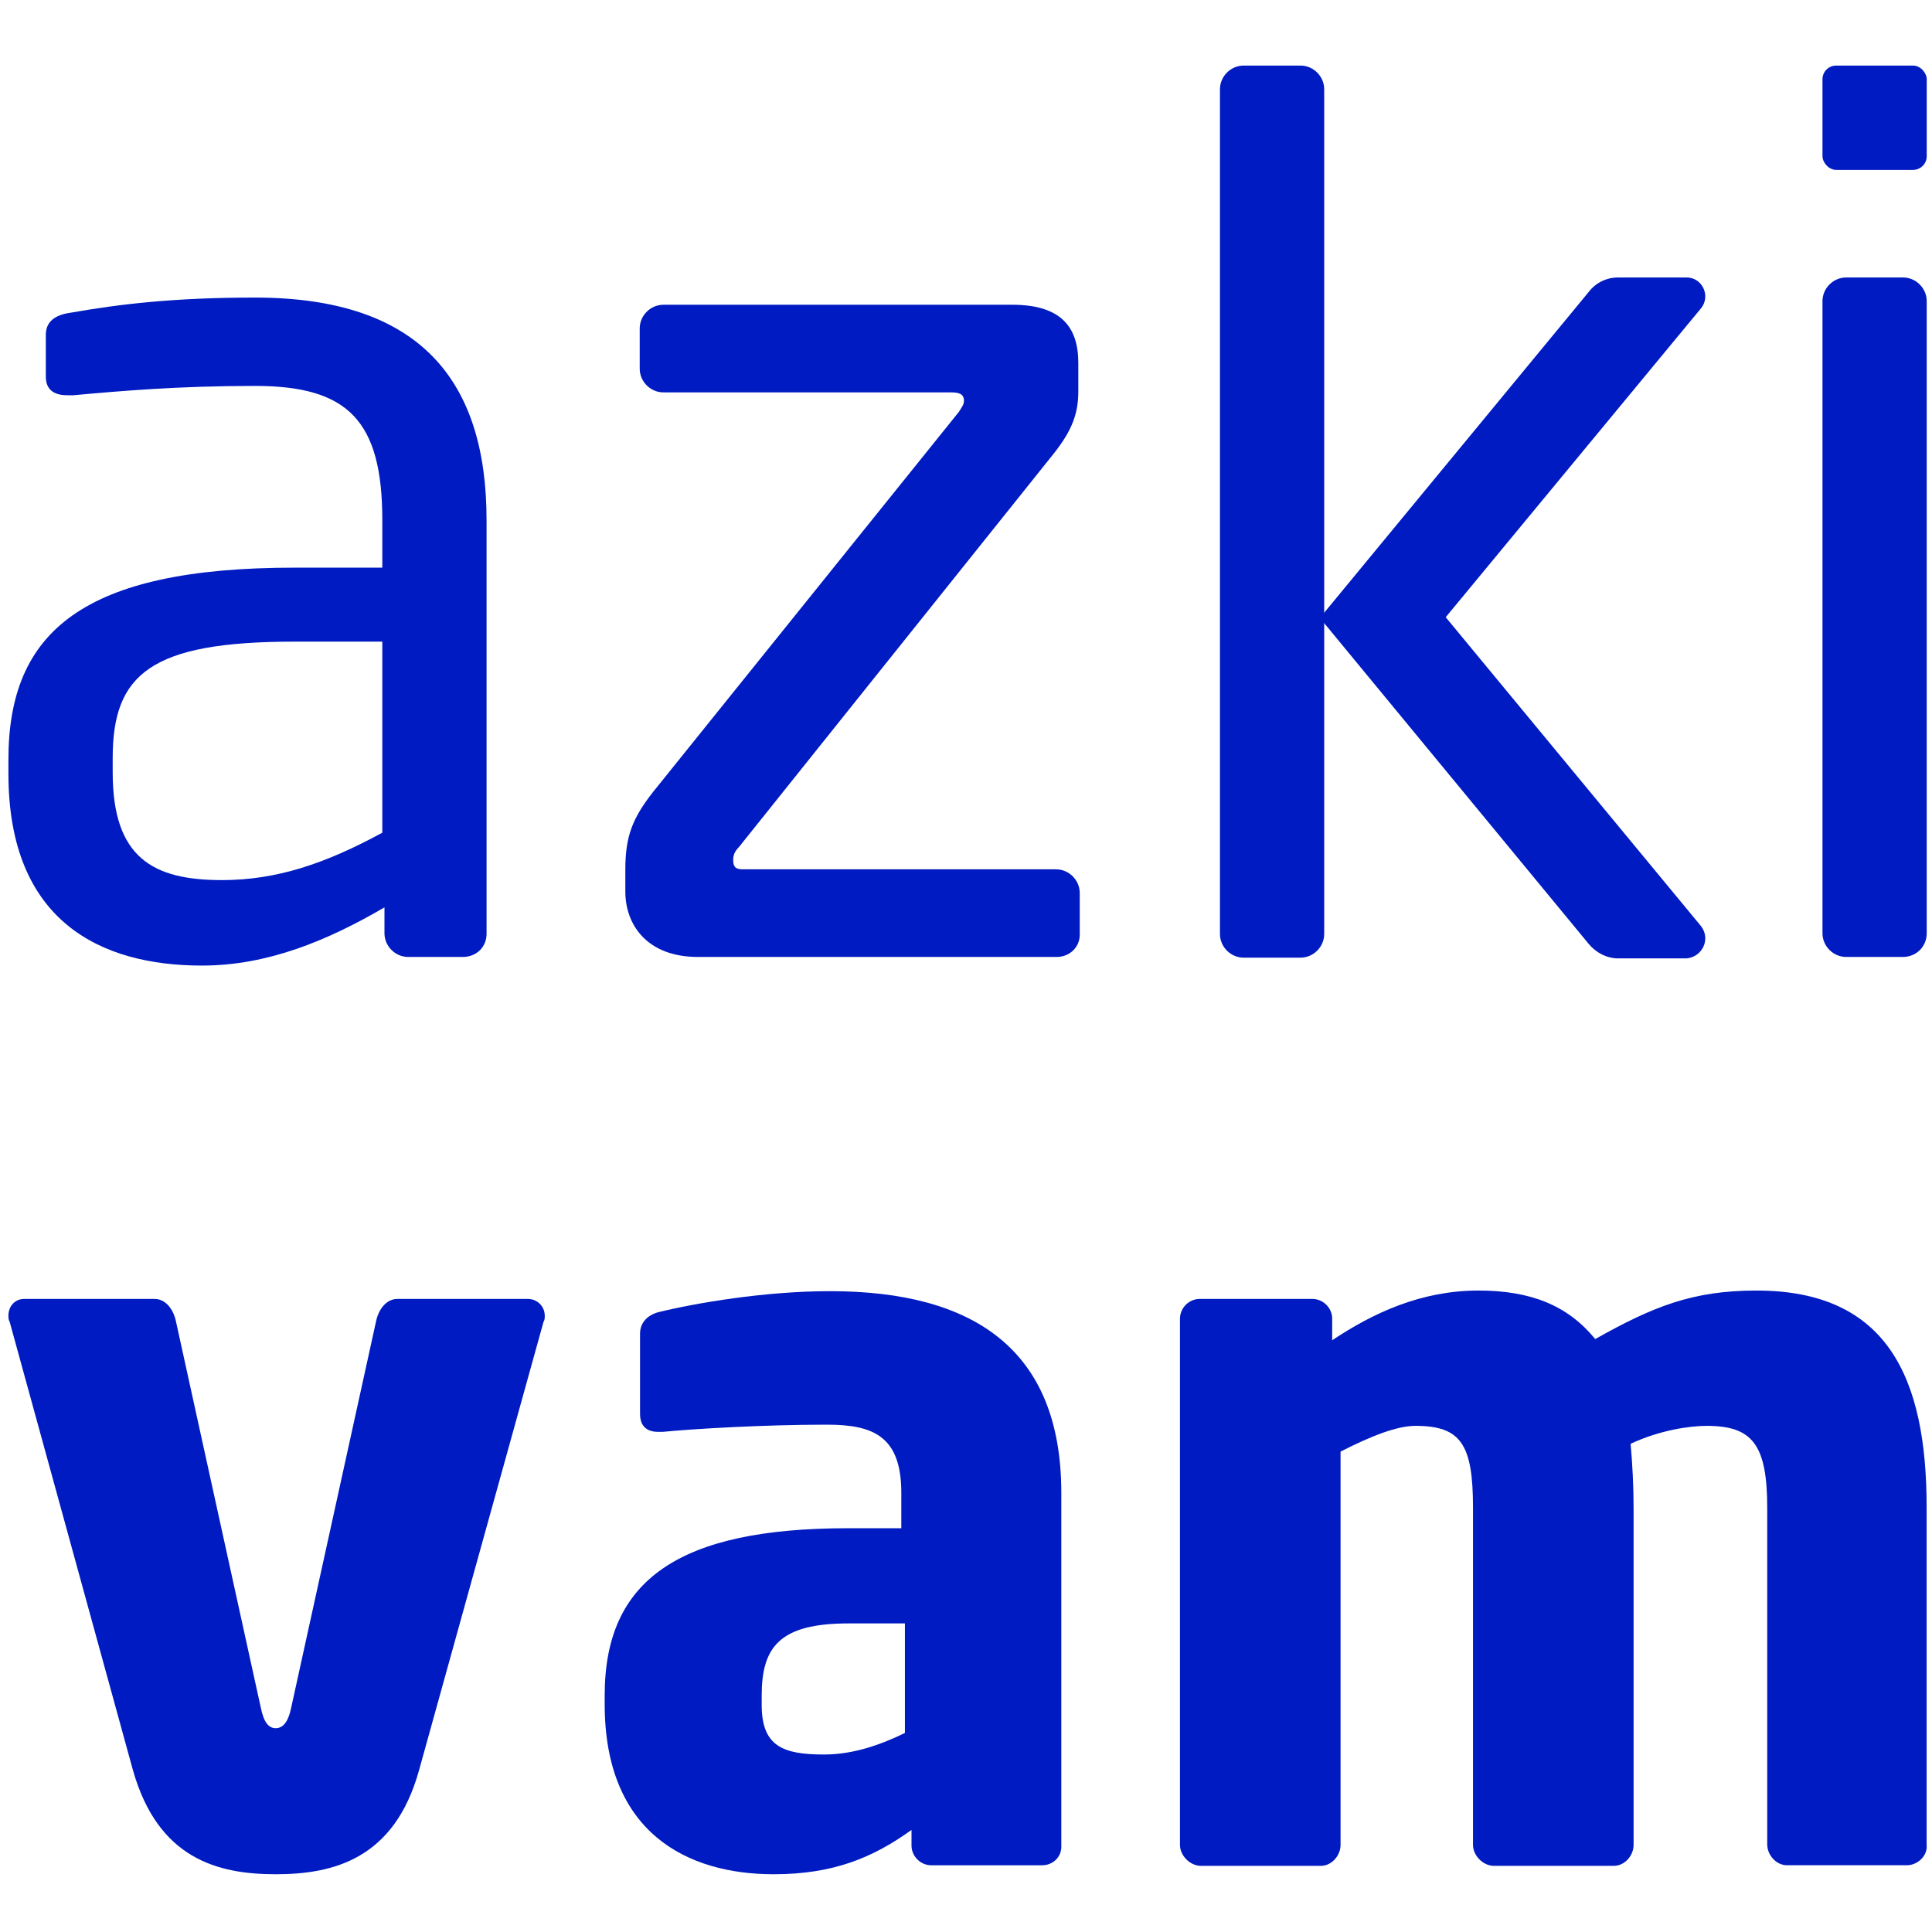 <svg width="141" height="141" viewBox="0 0 141 141" fill="none" xmlns="http://www.w3.org/2000/svg">
<path d="M39.67 96.459L30.573 129.227C28.78 135.649 24.363 136.785 20.121 136.785C15.879 136.785 11.549 135.649 9.712 129.227L0.703 96.459C0.615 96.328 0.615 96.153 0.615 96.022C0.615 95.279 1.14 94.799 1.752 94.799H11.287C12.03 94.799 12.598 95.454 12.817 96.328L19.027 124.596C19.246 125.688 19.596 126.125 20.121 126.125C20.646 126.125 21.039 125.688 21.258 124.596L27.468 96.328C27.687 95.454 28.255 94.799 28.999 94.799H38.533C39.189 94.799 39.757 95.323 39.757 96.022C39.757 96.197 39.757 96.328 39.67 96.459Z" fill="#001BC1"/>
<path d="M76.057 136.13H67.966C67.179 136.13 66.523 135.474 66.523 134.688V133.552C63.724 135.562 60.837 136.785 56.464 136.785C50.166 136.785 44.131 133.771 44.131 124.377V123.722C44.131 115.29 49.554 111.532 61.887 111.532H65.779V108.954C65.779 104.847 63.767 103.974 60.356 103.974C55.72 103.974 50.603 104.28 48.373 104.498H48.023C47.28 104.498 46.711 104.148 46.711 103.187V97.333C46.711 96.546 47.236 95.978 48.067 95.76C50.735 95.105 55.808 94.231 60.575 94.231C70.984 94.231 77.456 98.425 77.456 108.954V134.688C77.5 135.518 76.844 136.13 76.057 136.13ZM66.042 118.479H61.931C56.857 118.479 55.589 120.227 55.589 123.765V124.421C55.589 127.435 57.12 128.047 60.138 128.047C62.324 128.047 64.336 127.304 66.042 126.474V118.479Z" fill="#001BC1"/>
<path d="M139.165 136.129H130.418C129.631 136.129 128.975 135.387 128.975 134.6V110.046C128.975 105.415 127.882 104.061 124.558 104.061C123.333 104.061 121.147 104.366 119.004 105.371C119.135 106.813 119.222 108.473 119.222 110.046V134.644C119.222 135.43 118.566 136.173 117.779 136.173H109.032C108.245 136.173 107.502 135.43 107.502 134.644V110.046C107.502 105.415 106.627 104.061 103.303 104.061C101.947 104.061 100.067 104.803 97.836 105.939V134.644C97.836 135.43 97.18 136.173 96.393 136.173H87.646C86.859 136.173 86.116 135.43 86.116 134.644V96.24C86.116 95.454 86.772 94.798 87.559 94.798H95.781C96.568 94.798 97.224 95.454 97.224 96.24V97.813C100.242 95.803 103.74 94.186 107.895 94.186C111.744 94.186 114.412 95.279 116.423 97.725C120.622 95.366 123.508 94.186 128.188 94.186C137.722 94.186 140.608 100.522 140.608 110.002V134.644C140.696 135.43 139.952 136.129 139.165 136.129Z" fill="#001BC1"/>
<path d="M33.779 69.84H29.791C28.846 69.84 28.059 69.054 28.059 68.11V66.223C23.914 68.634 19.558 70.469 14.731 70.469C7.384 70.469 0.615 67.271 0.615 56.473V55.424C0.615 46.093 6.073 41.428 21.5 41.428H27.902V37.968C27.902 30.681 25.383 28.165 18.614 28.165C12.999 28.165 8.801 28.532 5.338 28.847C5.181 28.847 5.076 28.847 4.918 28.847C4.131 28.847 3.344 28.584 3.344 27.484V24.443C3.344 23.5 3.974 22.975 5.181 22.818C8.749 22.189 12.737 21.717 18.614 21.717C30.683 21.717 35.51 27.798 35.51 37.968V68.163C35.51 69.106 34.776 69.84 33.779 69.84ZM27.902 46.827H21.5C11.005 46.827 8.224 49.186 8.224 55.319V56.368C8.224 62.606 11.162 64.231 16.2 64.231C20.188 64.231 23.756 63.025 27.902 60.771V46.827Z" fill="#001BC1"/>
<path d="M77.122 69.84H50.938C47.212 69.84 45.638 67.481 45.638 65.069V63.444C45.638 61.033 46.163 59.722 47.632 57.835L69.986 30.052C70.143 29.79 70.353 29.528 70.353 29.266C70.353 28.899 70.195 28.637 69.461 28.637H48.419C47.474 28.637 46.687 27.85 46.687 26.907V23.971C46.687 23.027 47.474 22.241 48.419 22.241H73.869C77.437 22.241 78.696 23.866 78.696 26.487V28.584C78.696 30.419 78.067 31.677 76.702 33.355L53.929 61.819C53.561 62.186 53.509 62.501 53.509 62.763C53.509 63.182 53.614 63.444 54.191 63.444H77.07C78.014 63.444 78.801 64.231 78.801 65.174V68.11C78.854 69.106 78.067 69.84 77.122 69.84Z" fill="#001BC1"/>
<path d="M138.884 69.84H134.738C133.794 69.84 133.007 69.054 133.007 68.11V21.979C133.007 21.036 133.794 20.25 134.738 20.25H138.884C139.828 20.25 140.615 21.036 140.615 21.979V68.11C140.615 69.106 139.828 69.84 138.884 69.84Z" fill="#001BC1"/>
<path d="M96.642 47.456V68.162C96.642 69.106 95.855 69.892 94.911 69.892H90.765C89.821 69.892 89.034 69.106 89.034 68.162V6.515C89.034 5.571 89.821 4.785 90.765 4.785H94.911C95.855 4.785 96.642 5.571 96.642 6.515V42.529V47.456Z" fill="#001BC1"/>
<path d="M124.139 67.586L105.51 45.045L124.139 22.504C124.873 21.613 124.243 20.25 123.089 20.25H118.104C117.264 20.25 116.477 20.616 115.953 21.298L96.327 45.097L115.953 68.897C116.477 69.525 117.264 69.945 118.104 69.945H123.089C124.243 69.84 124.873 68.529 124.139 67.586Z" fill="#001BC1"/>
<rect x="133.007" y="4.785" width="7.609" height="7.614" rx="1" fill="#001BC1"/>
</svg>
